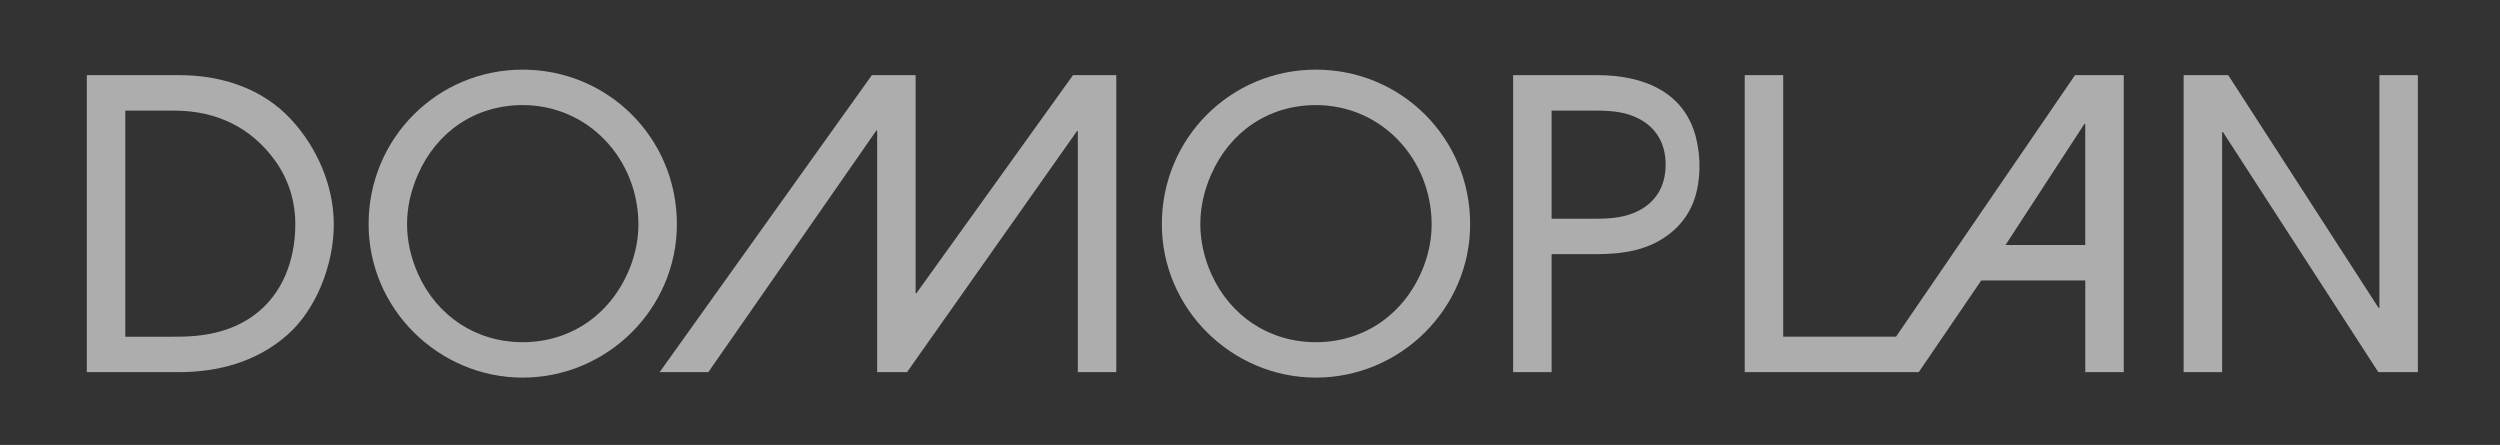 <svg width="118" height="21" viewBox="0 0 118 21" fill="none" xmlns="http://www.w3.org/2000/svg">
<rect x="0" y="0" width="118" height="21" fill="#333333" stroke="none"/>
<g opacity="0.6">
<path d="M12.057 14.829C11.073 15.577 9.867 15.881 8.466 15.891C8.412 15.892 8.076 15.893 8.02 15.893H5.915V5.221H8.226C10.2 5.221 11.859 6.009 12.995 7.597C13.607 8.45 13.939 9.482 13.939 10.576C13.94 12.371 13.272 13.907 12.057 14.829ZM8.458 3.547H4.098V17.566H8.408C10.287 17.566 12.088 17.093 13.538 15.829C14.945 14.604 15.755 12.458 15.755 10.593C15.755 8.762 14.962 6.964 13.751 5.649C12.386 4.165 10.444 3.547 8.458 3.547Z" fill="white"/>
<path d="M29.764 12.557C28.938 14.73 27.037 16.151 24.67 16.151C22.473 16.151 20.627 14.92 19.735 12.937C19.406 12.202 19.213 11.399 19.213 10.579C19.213 9.76 19.406 8.967 19.724 8.241C20.603 6.228 22.428 4.96 24.67 4.96C27.777 4.96 30.133 7.518 30.133 10.599C30.133 11.279 29.996 11.944 29.764 12.557ZM24.67 3.287C20.655 3.287 17.398 6.514 17.398 10.579C17.398 14.591 20.717 17.823 24.67 17.823C28.636 17.823 31.949 14.597 31.949 10.579C31.949 6.514 28.704 3.287 24.67 3.287Z" fill="white"/>
<path d="M50.648 3.545L43.256 13.839H43.218V3.545H41.153L31.135 17.565H33.433L41.364 6.16H41.402V17.565H42.812L50.836 6.184H50.873V17.565H52.689V3.545H50.648Z" fill="white"/>
<path d="M67.205 12.557C66.379 14.73 64.479 16.151 62.111 16.151C59.914 16.151 58.069 14.92 57.177 12.937C56.847 12.202 56.655 11.399 56.655 10.579C56.655 9.76 56.846 8.967 57.165 8.241C58.044 6.228 59.869 4.96 62.111 4.96C65.218 4.96 67.573 7.518 67.573 10.599C67.573 11.279 67.437 11.944 67.205 12.557ZM62.111 3.287C58.096 3.287 54.839 6.514 54.839 10.579C54.839 14.591 58.158 17.823 62.111 17.823C66.076 17.823 69.391 14.597 69.391 10.579C69.391 6.514 66.145 3.287 62.111 3.287Z" fill="white"/>
<path d="M77.332 9.951C76.741 10.252 76.089 10.323 75.367 10.323H73.236V5.221H75.367C76.089 5.221 76.742 5.29 77.332 5.591C78.127 5.995 78.618 6.721 78.618 7.771C78.618 8.821 78.127 9.548 77.332 9.951ZM75.392 3.547H71.42V17.566H72.866H73.236V11.996H75.161C75.219 11.996 75.509 11.995 75.568 11.993C76.433 11.976 77.269 11.865 77.995 11.526C78.952 11.081 79.645 10.358 79.966 9.43C80.272 8.555 80.298 7.454 80.044 6.467C79.503 4.377 77.634 3.547 75.392 3.547Z" fill="white"/>
<path d="M98.387 5.844H98.424V11.565H94.66L98.387 5.844ZM97.942 3.545L89.492 15.892H84.167V3.545H82.351V17.565H88.346H89.305H90.565L93.514 13.239H98.425V17.565H100.241V3.545H97.942Z" fill="white"/>
<path d="M112.308 3.545V14.533H112.269L105.171 3.545H103.068V17.565H104.885V6.23H104.922L112.257 17.565H114.123V3.545H112.308Z" fill="white"/>
</g>
</svg>
